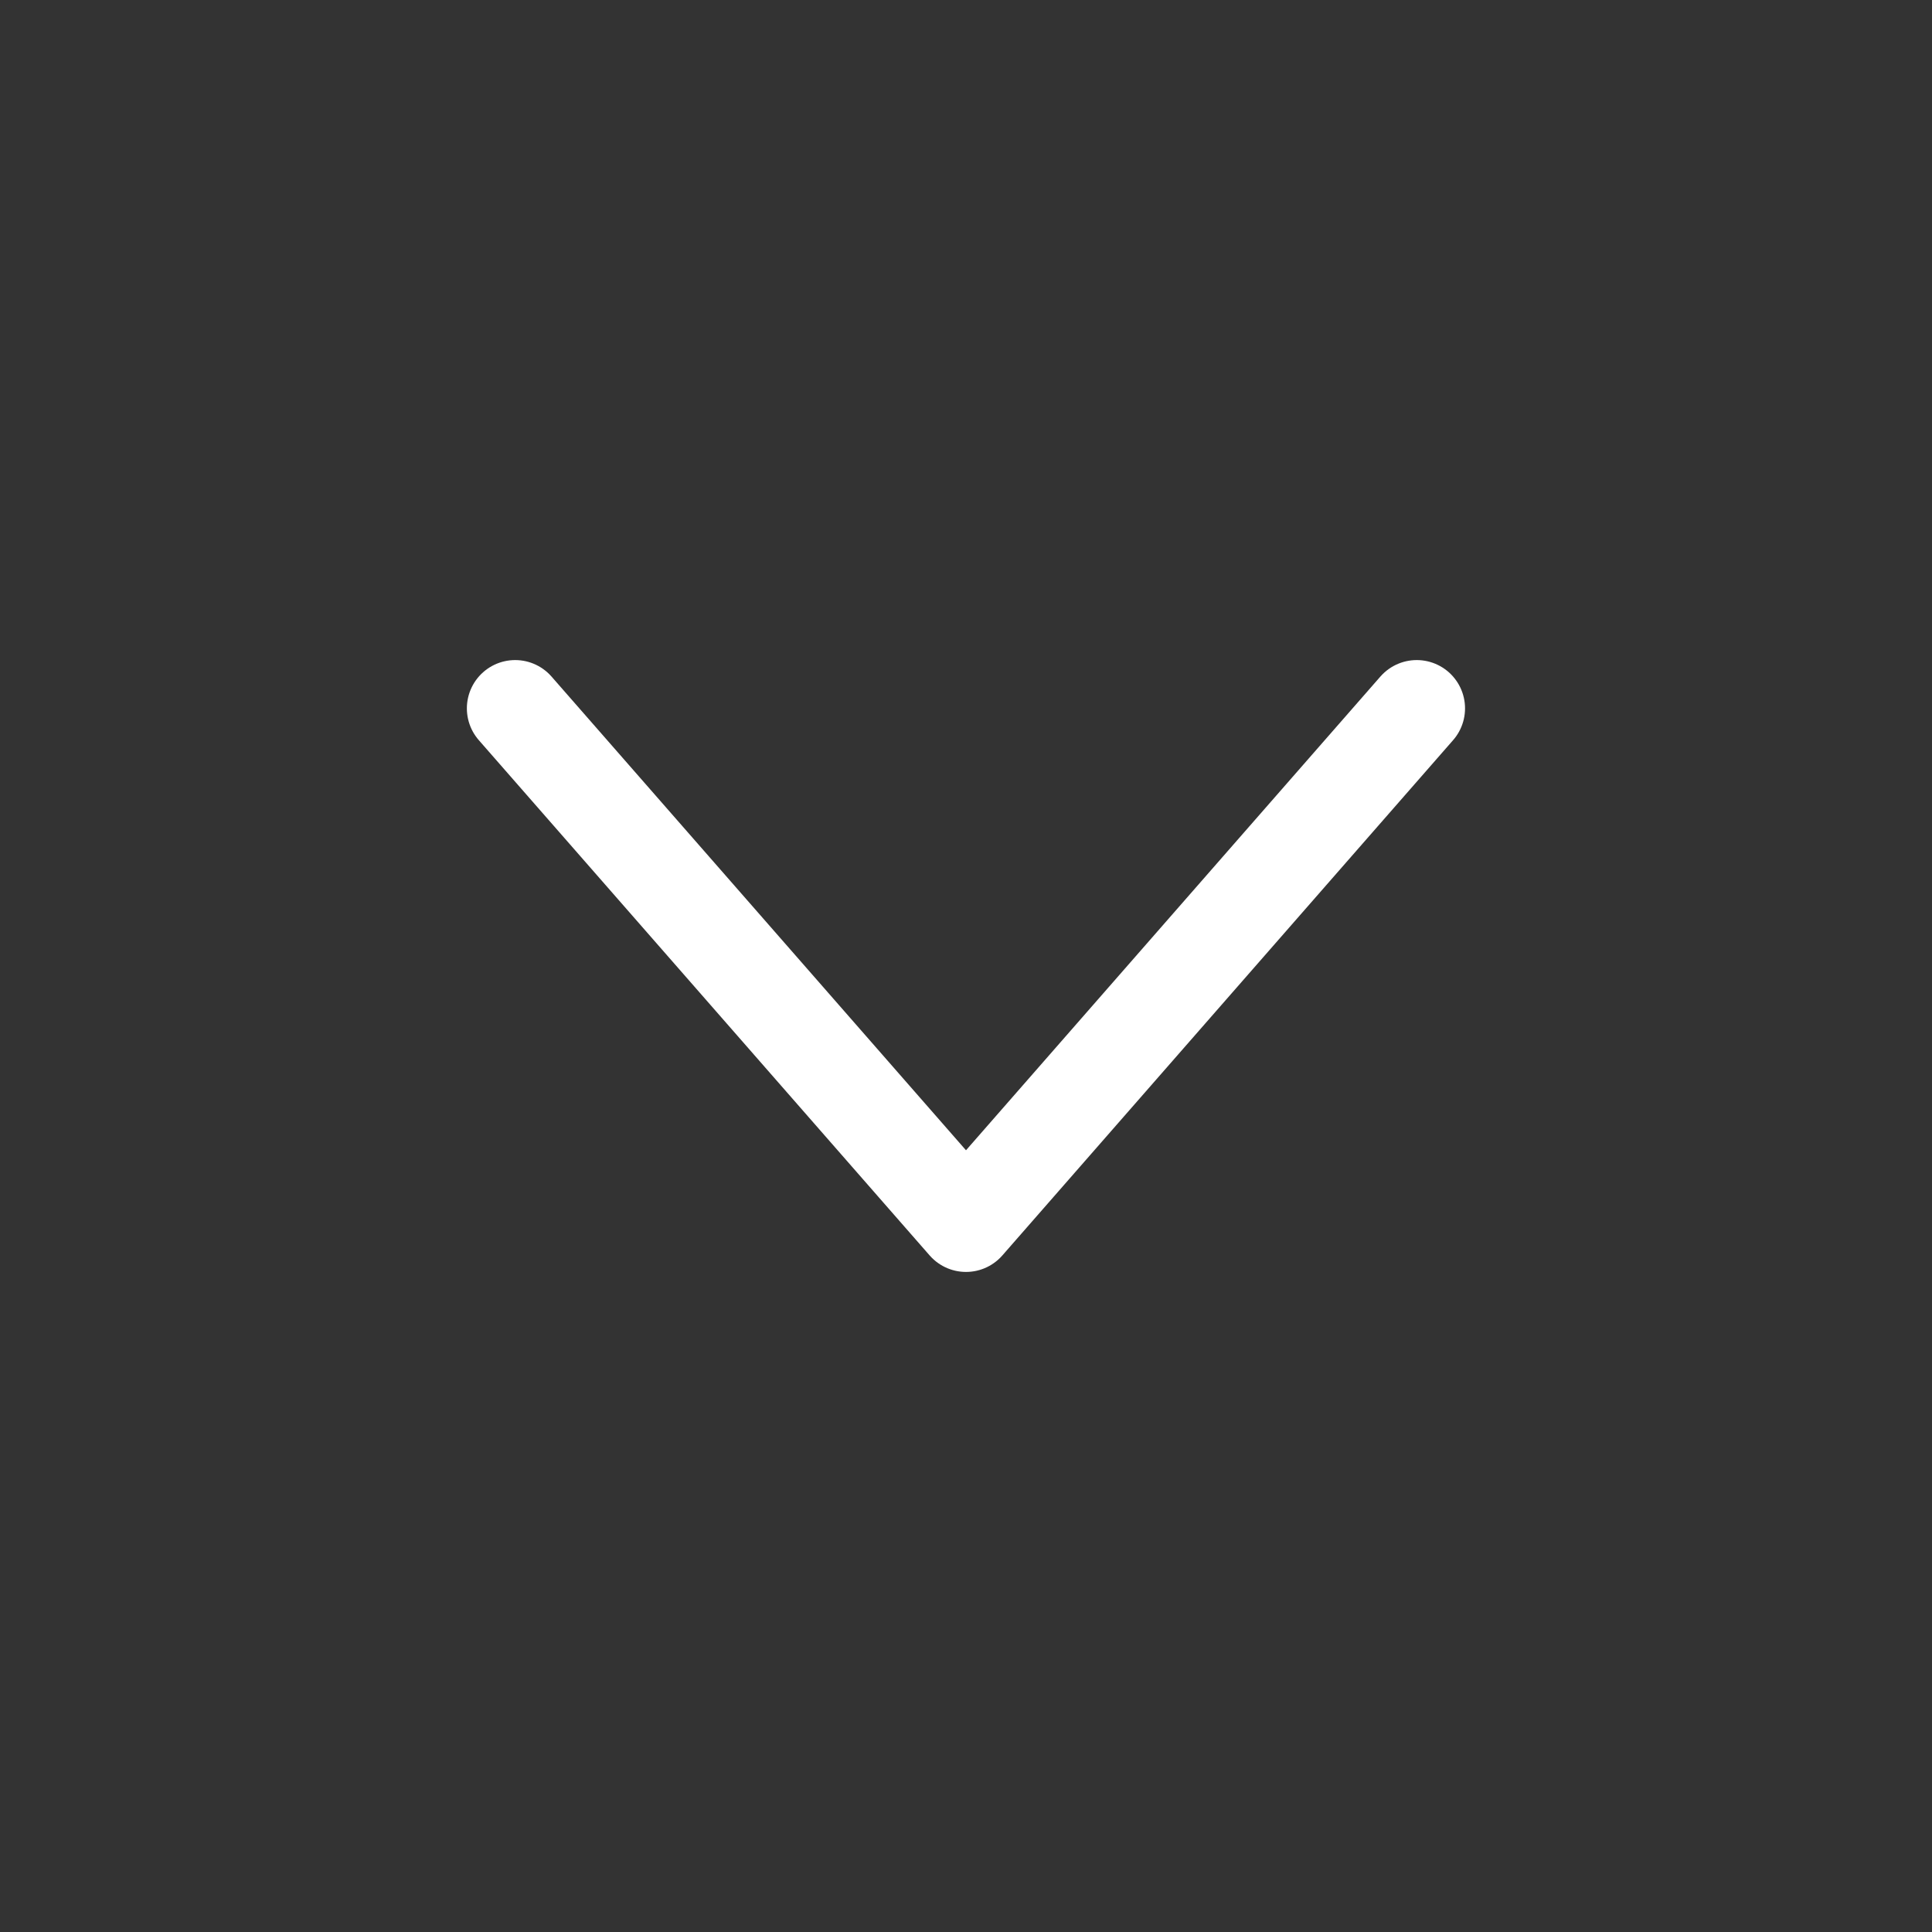 <svg width="20" height="20" viewBox="0 0 20 20" fill="none" xmlns="http://www.w3.org/2000/svg">
<rect x="0" y="0" width="20" height="20" fill="#333333" stroke="none"/>
<path d="M5.333 7.333L10 12.667L14.666 7.333" stroke="white" stroke-linecap="round" stroke-linejoin="round"/>
</svg>
